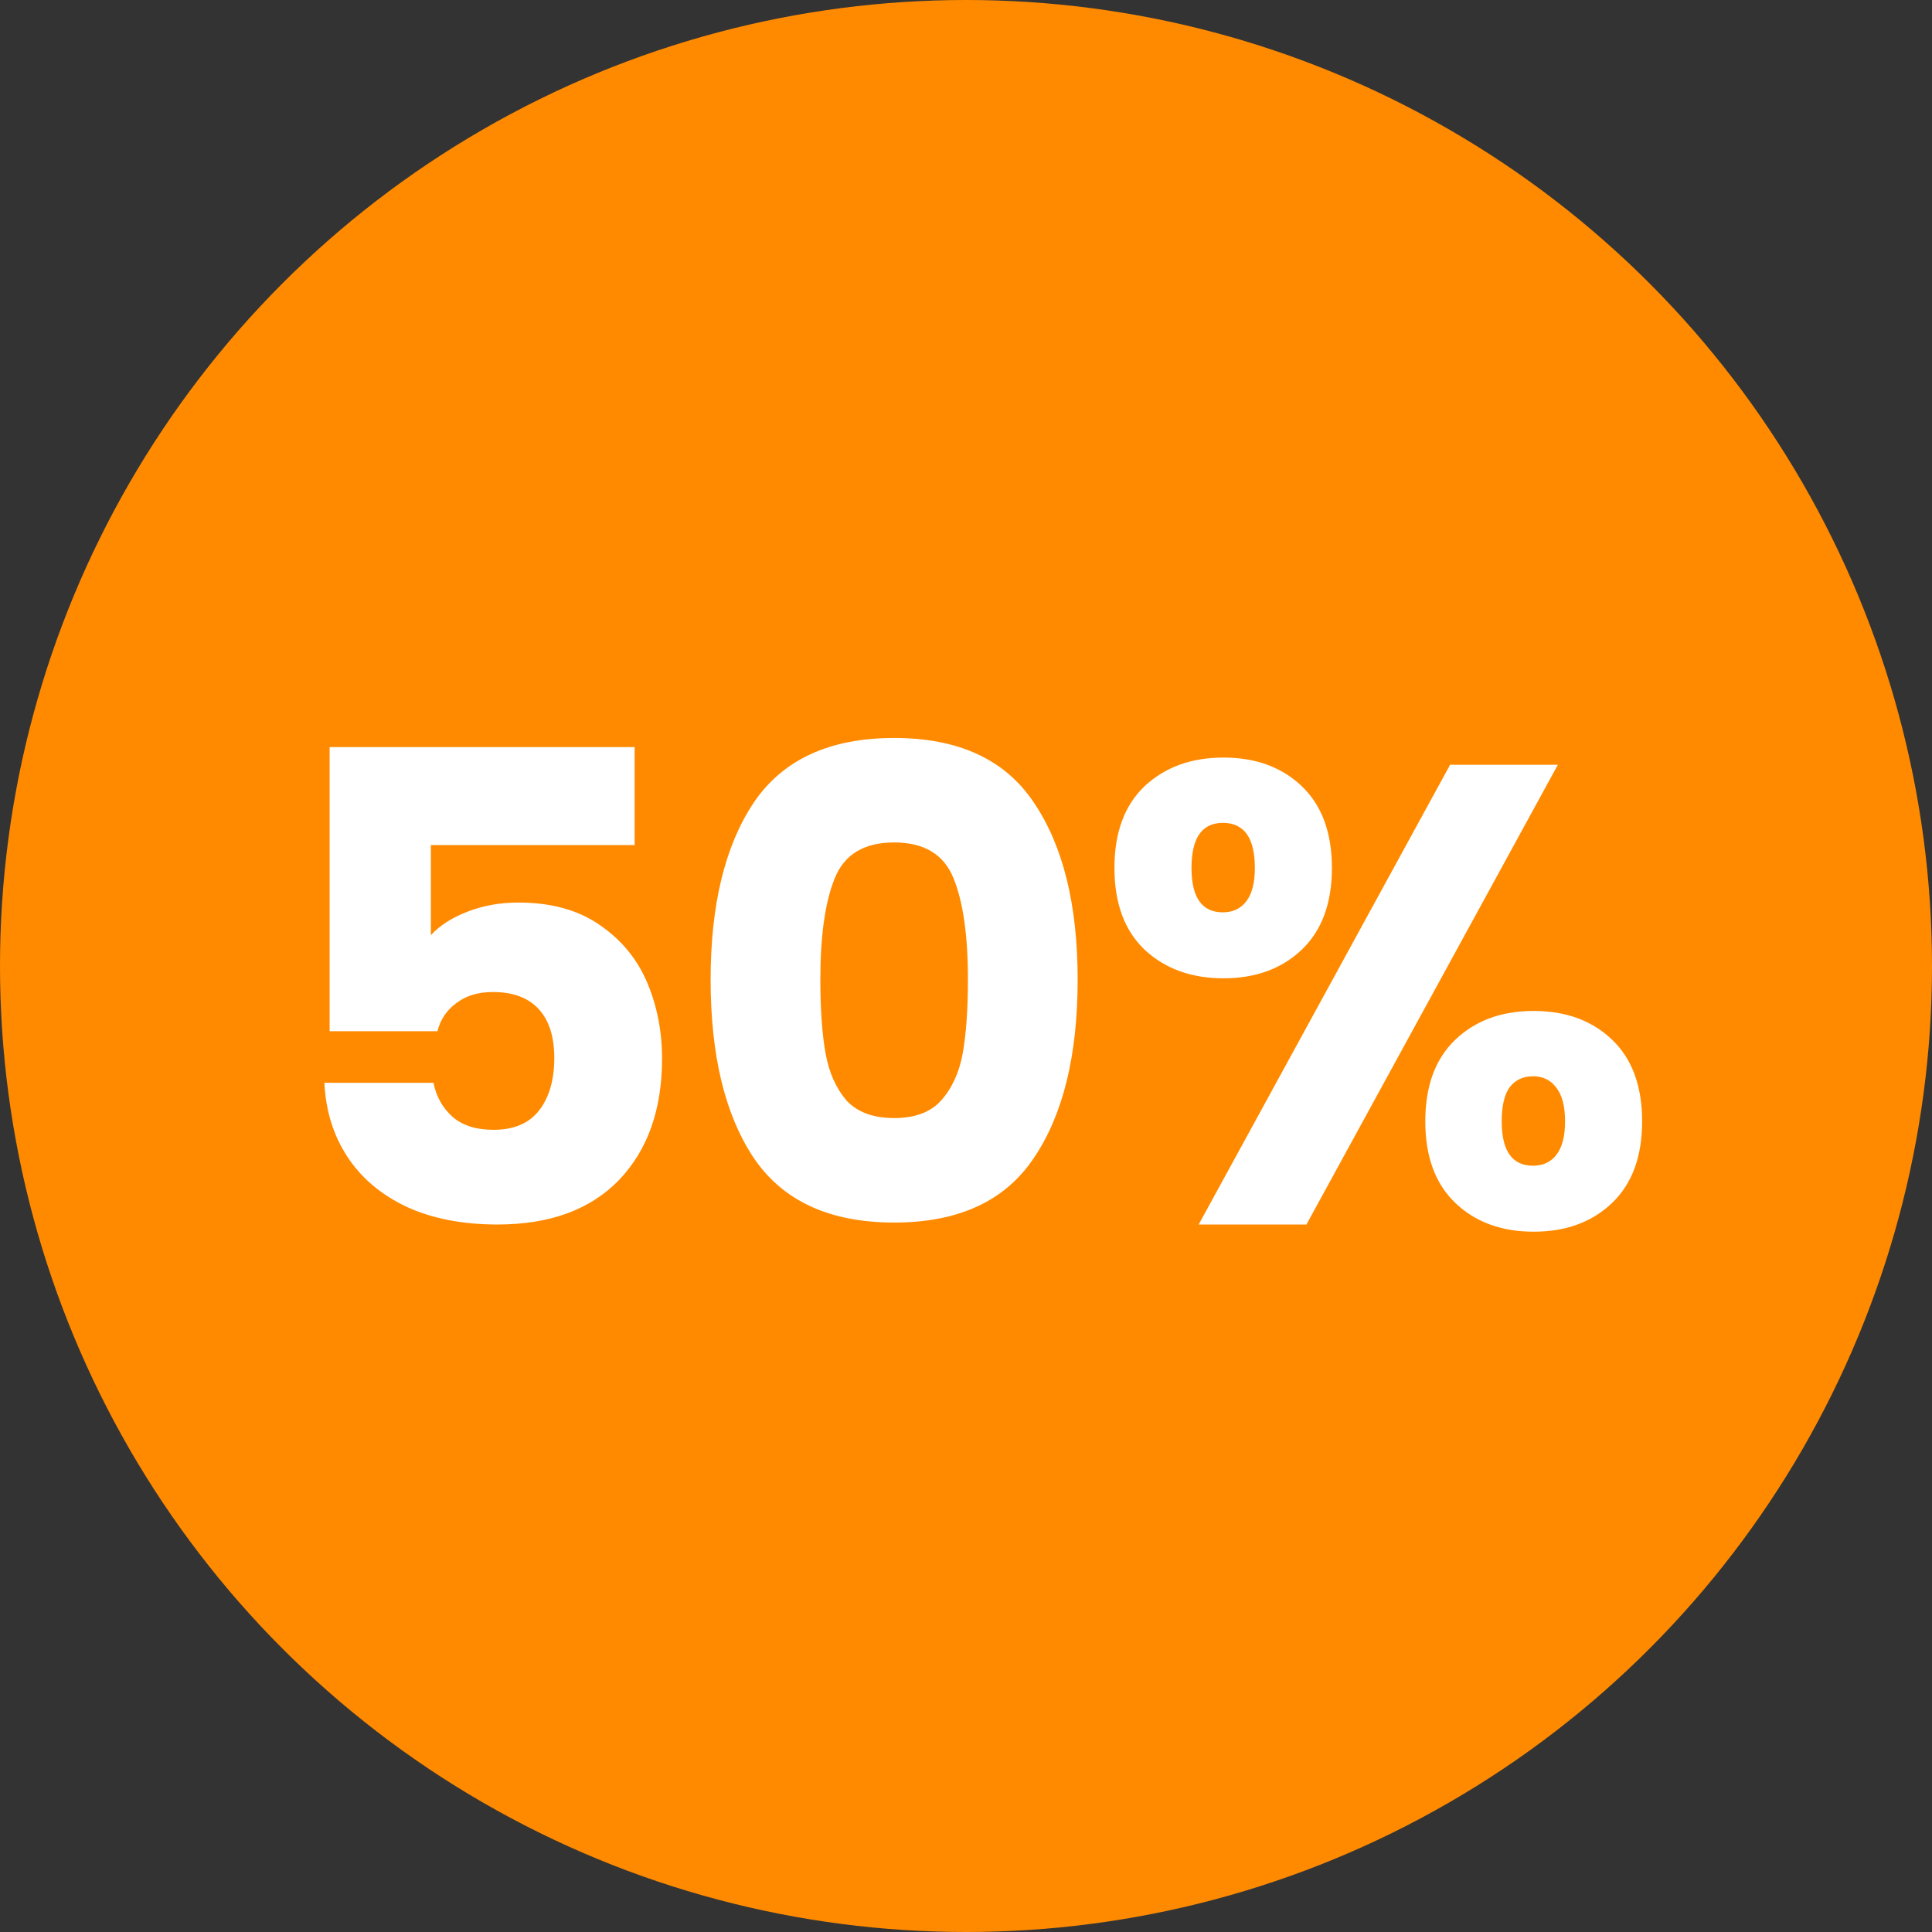 <svg xmlns="http://www.w3.org/2000/svg" width="71" height="71" viewBox="0 0 71 71" fill="none"><rect x="0" y="0" width="71" height="71" fill="#333333" stroke="none"/><circle cx="35.5" cy="35.5" r="35.5" fill="#FF8A00"></circle><path d="M23.322 31.056H15.834V34.368C16.154 34.016 16.602 33.728 17.178 33.504C17.754 33.28 18.378 33.168 19.05 33.168C20.25 33.168 21.242 33.44 22.026 33.984C22.826 34.528 23.41 35.232 23.778 36.096C24.146 36.96 24.33 37.896 24.33 38.904C24.33 40.776 23.802 42.264 22.746 43.368C21.69 44.456 20.202 45 18.282 45C17.002 45 15.89 44.784 14.946 44.352C14.002 43.904 13.274 43.288 12.762 42.504C12.25 41.72 11.97 40.816 11.922 39.792H15.93C16.026 40.288 16.258 40.704 16.626 41.04C16.994 41.36 17.498 41.52 18.138 41.52C18.89 41.52 19.45 41.28 19.818 40.8C20.186 40.32 20.37 39.68 20.37 38.88C20.37 38.096 20.178 37.496 19.794 37.08C19.41 36.664 18.85 36.456 18.114 36.456C17.57 36.456 17.122 36.592 16.77 36.864C16.418 37.12 16.186 37.464 16.074 37.896H12.114V27.456H23.322V31.056ZM26.115 36C26.115 33.248 26.643 31.08 27.699 29.496C28.771 27.912 30.491 27.12 32.859 27.12C35.227 27.12 36.939 27.912 37.995 29.496C39.067 31.08 39.603 33.248 39.603 36C39.603 38.784 39.067 40.968 37.995 42.552C36.939 44.136 35.227 44.928 32.859 44.928C30.491 44.928 28.771 44.136 27.699 42.552C26.643 40.968 26.115 38.784 26.115 36ZM35.571 36C35.571 34.384 35.395 33.144 35.043 32.28C34.691 31.4 33.963 30.96 32.859 30.96C31.755 30.96 31.027 31.4 30.675 32.28C30.323 33.144 30.147 34.384 30.147 36C30.147 37.088 30.211 37.992 30.339 38.712C30.467 39.416 30.723 39.992 31.107 40.44C31.507 40.872 32.091 41.088 32.859 41.088C33.627 41.088 34.203 40.872 34.587 40.44C34.987 39.992 35.251 39.416 35.379 38.712C35.507 37.992 35.571 37.088 35.571 36ZM40.955 31.896C40.955 30.6 41.323 29.6 42.059 28.896C42.811 28.192 43.779 27.84 44.963 27.84C46.147 27.84 47.107 28.192 47.843 28.896C48.579 29.6 48.947 30.6 48.947 31.896C48.947 33.192 48.579 34.192 47.843 34.896C47.107 35.6 46.147 35.952 44.963 35.952C43.779 35.952 42.811 35.6 42.059 34.896C41.323 34.192 40.955 33.192 40.955 31.896ZM57.251 28.104L48.011 45H44.051L53.291 28.104H57.251ZM44.939 30.24C44.171 30.24 43.787 30.792 43.787 31.896C43.787 32.984 44.171 33.528 44.939 33.528C45.307 33.528 45.595 33.392 45.803 33.12C46.011 32.848 46.115 32.44 46.115 31.896C46.115 30.792 45.723 30.24 44.939 30.24ZM52.379 41.208C52.379 39.912 52.747 38.912 53.483 38.208C54.219 37.504 55.179 37.152 56.363 37.152C57.547 37.152 58.507 37.504 59.243 38.208C59.979 38.912 60.347 39.912 60.347 41.208C60.347 42.504 59.979 43.504 59.243 44.208C58.507 44.912 57.547 45.264 56.363 45.264C55.179 45.264 54.219 44.912 53.483 44.208C52.747 43.504 52.379 42.504 52.379 41.208ZM56.339 39.552C55.971 39.552 55.683 39.688 55.475 39.96C55.283 40.232 55.187 40.648 55.187 41.208C55.187 42.296 55.571 42.84 56.339 42.84C56.707 42.84 56.995 42.704 57.203 42.432C57.411 42.16 57.515 41.752 57.515 41.208C57.515 40.664 57.411 40.256 57.203 39.984C56.995 39.696 56.707 39.552 56.339 39.552Z" fill="white"></path></svg>